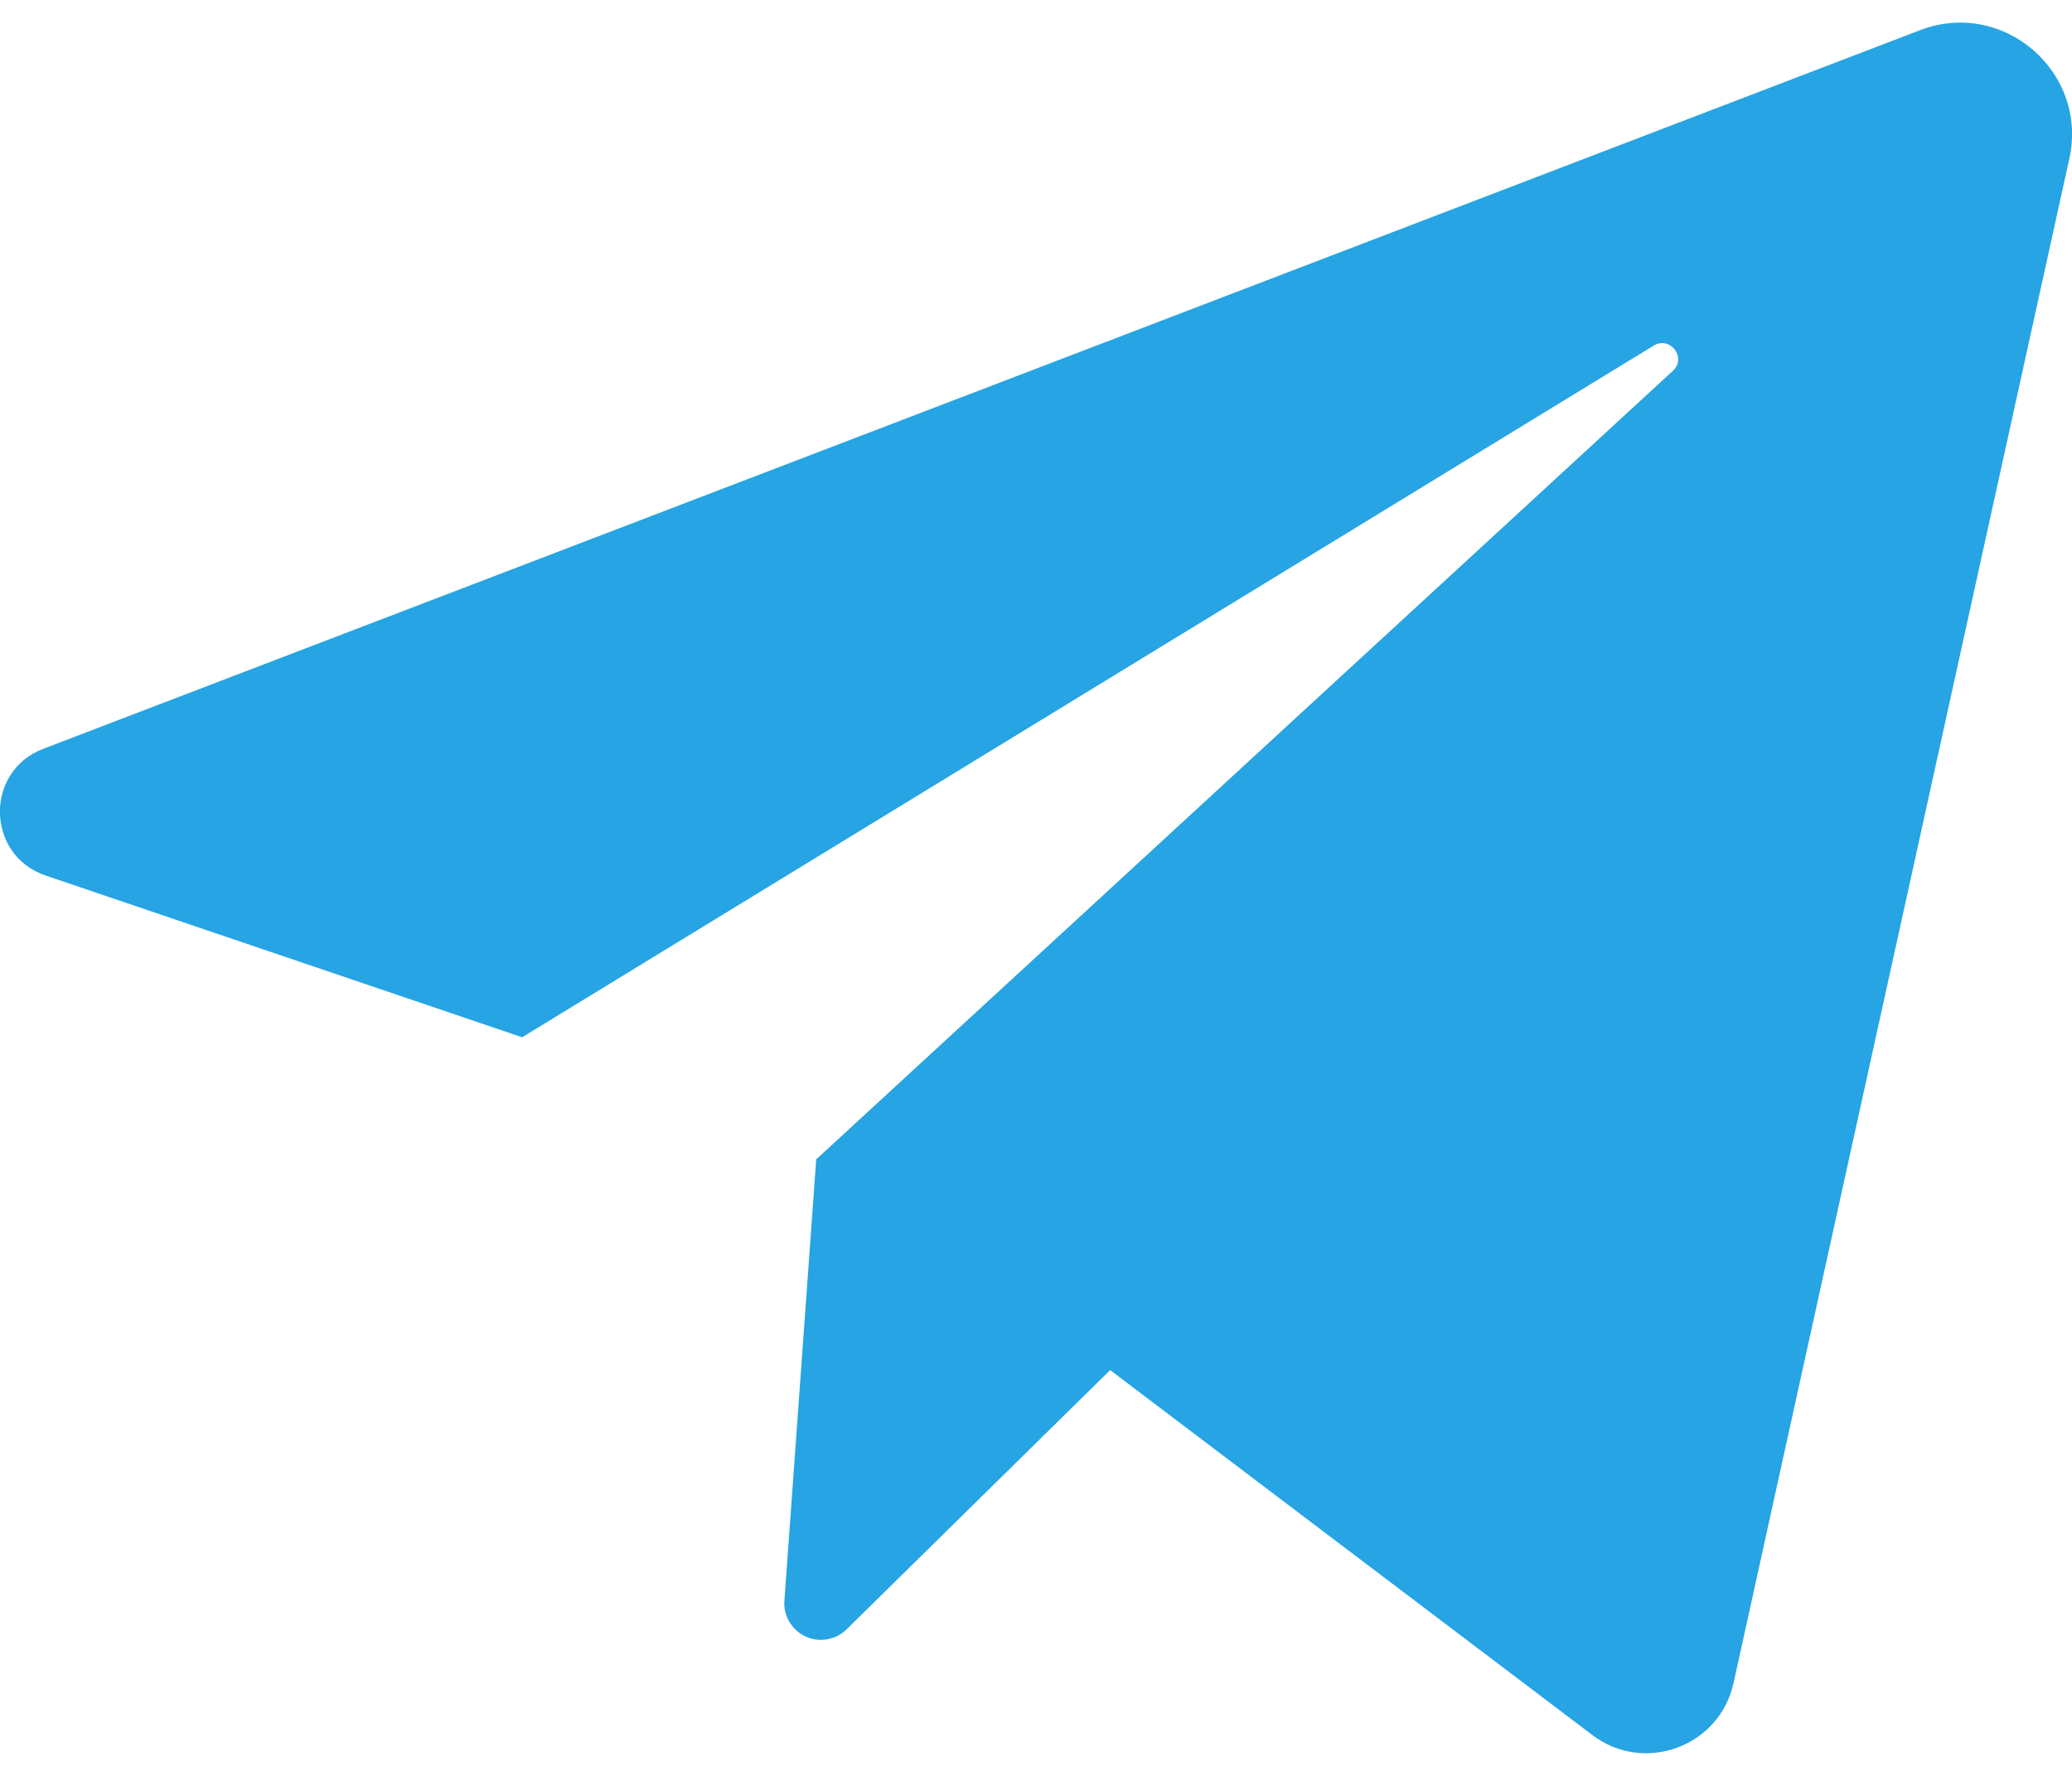 <svg width="14" height="12" viewBox="0 0 14 12" fill="none" xmlns="http://www.w3.org/2000/svg">
<path d="M0.308 5.916L3.528 7.009L11.174 2.335C11.285 2.268 11.399 2.418 11.303 2.506L5.515 7.834L5.3 10.816C5.296 10.866 5.308 10.916 5.334 10.959C5.359 11.002 5.397 11.037 5.443 11.058C5.488 11.079 5.539 11.086 5.588 11.077C5.638 11.069 5.683 11.046 5.719 11.011L7.501 9.258L10.759 11.724C11.11 11.99 11.618 11.803 11.713 11.373L13.982 1.072C14.111 0.485 13.535 -0.011 12.973 0.204L6.633 2.632L0.292 5.06C-0.106 5.212 -0.095 5.779 0.308 5.916Z" fill="#26A4E3"/>
</svg>
